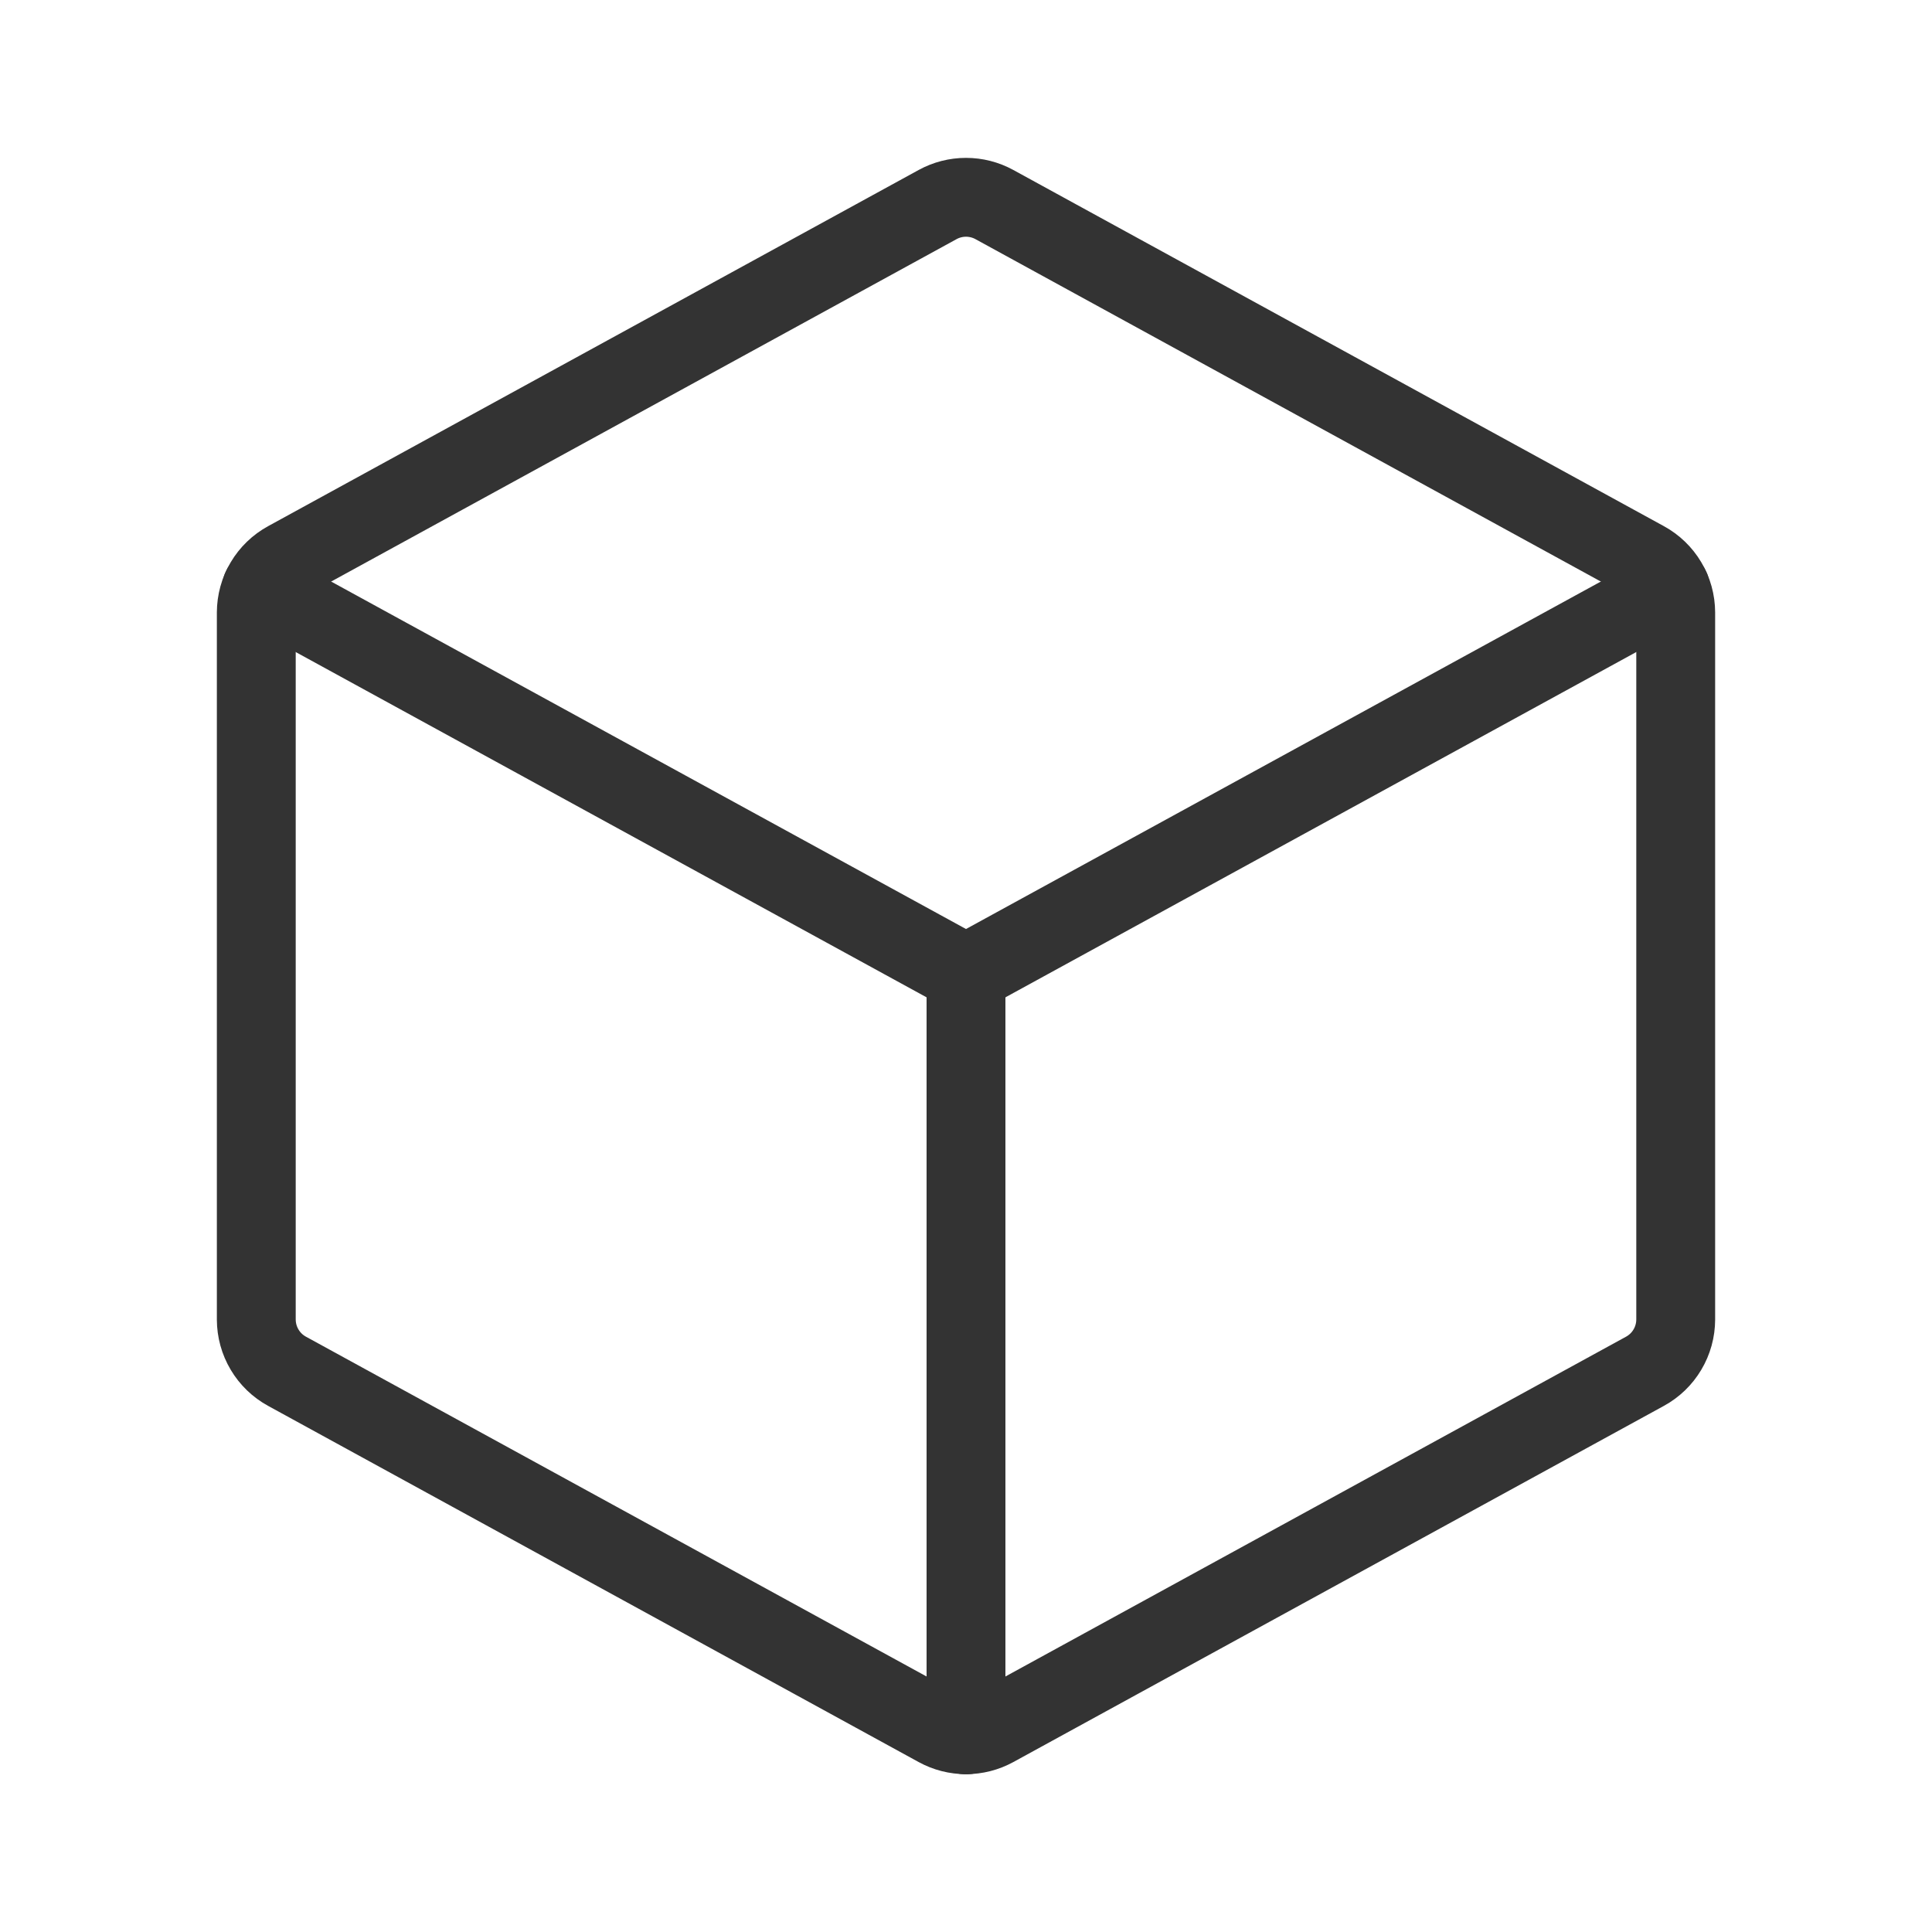 <svg width="49" height="49" viewBox="0 0 49 49" fill="none" xmlns="http://www.w3.org/2000/svg">
<g clip-path="url(#clip0_1568_7449)">
<path d="M6.631 14.922L24.5 24.702L42.368 14.922" stroke="#333333" stroke-width="2" stroke-linecap="round" stroke-linejoin="round"/>
<path d="M25.22 5.188L41.72 14.222C41.956 14.351 42.152 14.54 42.289 14.771C42.427 15.002 42.499 15.266 42.5 15.534V33.467C42.499 33.735 42.427 33.999 42.289 34.23C42.152 34.461 41.956 34.65 41.72 34.779L25.22 43.813C24.999 43.934 24.752 43.997 24.5 43.997C24.248 43.997 24.001 43.934 23.78 43.813L7.28 34.779C7.044 34.65 6.848 34.461 6.711 34.23C6.573 33.999 6.501 33.735 6.5 33.467V15.534C6.501 15.266 6.573 15.002 6.711 14.771C6.848 14.54 7.044 14.351 7.28 14.222L23.78 5.188C24.001 5.067 24.248 5.004 24.5 5.004C24.752 5.004 24.999 5.067 25.22 5.188Z" stroke="#333333" stroke-width="2" stroke-linecap="round" stroke-linejoin="round"/>
<path d="M24.5 24.705V44.001" stroke="#333333" stroke-width="2" stroke-linecap="round" stroke-linejoin="round"/>
</g>
<defs>
<clipPath id="clip0_1568_7449">
<rect width="48" height="48" fill="white" transform="translate(0.5 0.5)"/>
</clipPath>
</defs>
</svg>
